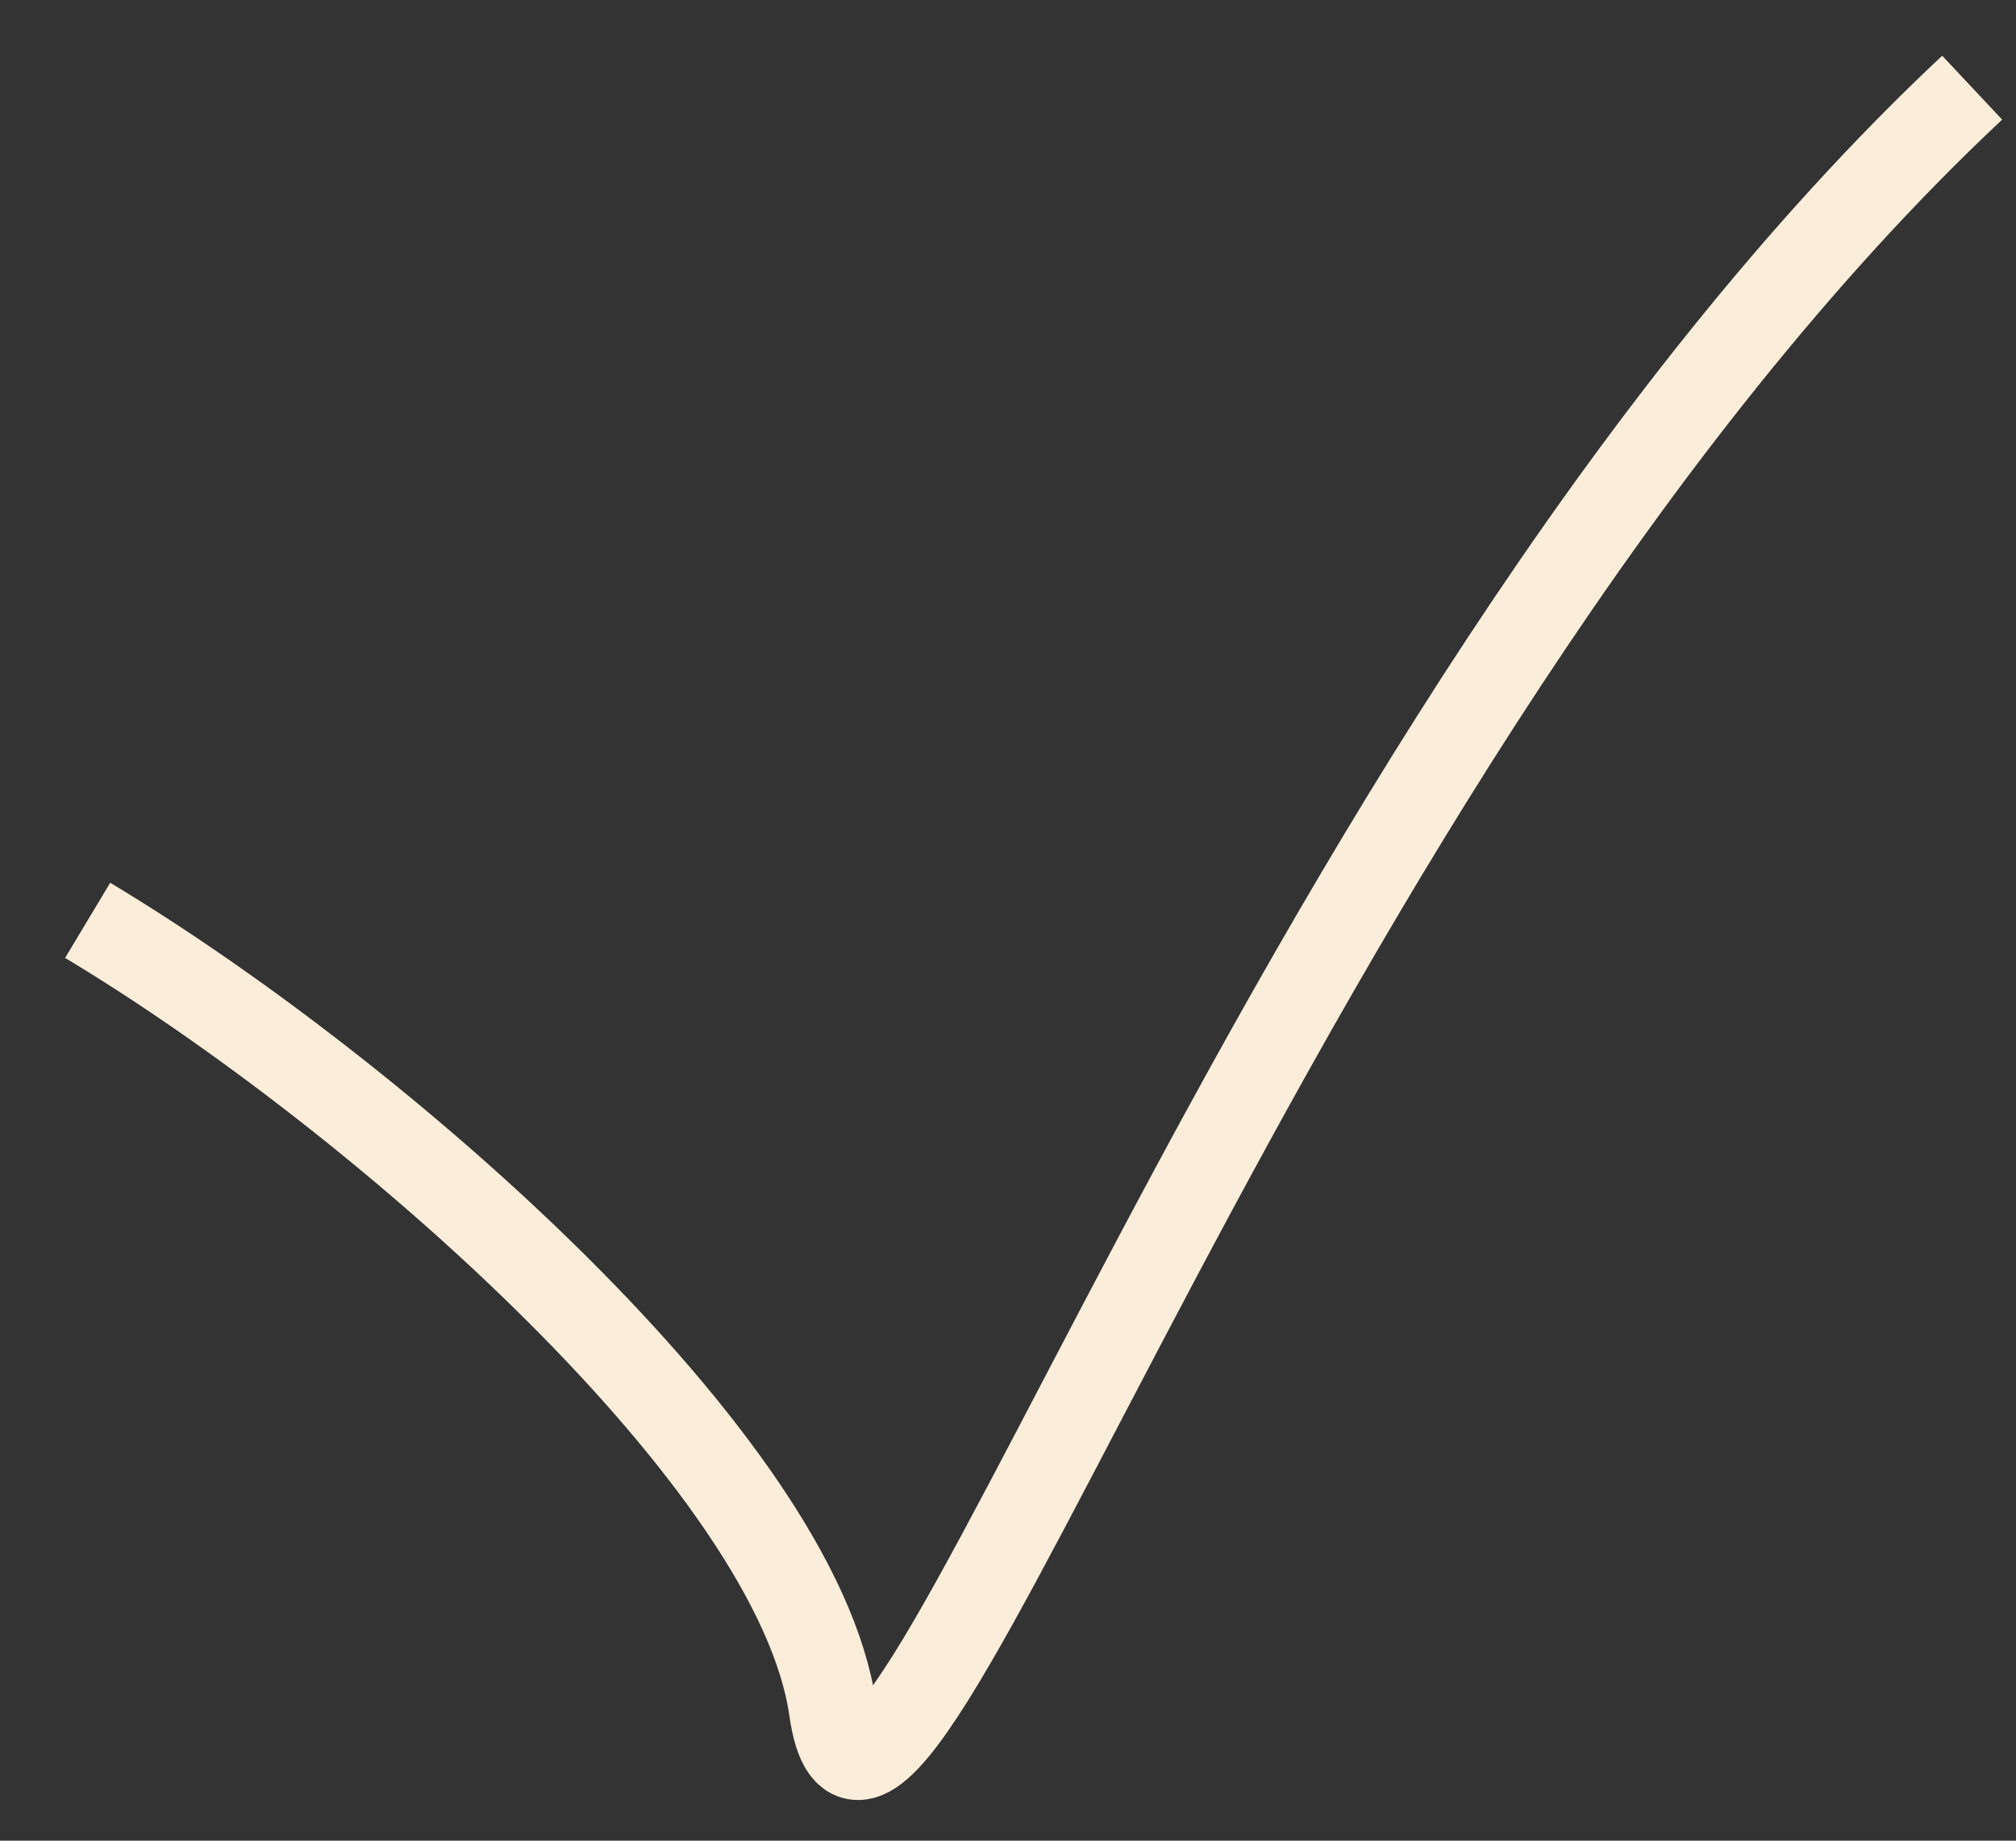 <?xml version="1.0" encoding="UTF-8"?> <svg xmlns="http://www.w3.org/2000/svg" width="23" height="21" viewBox="0 0 23 21" fill="none"><rect x="0" y="0" width="23" height="21" fill="#333333" stroke="none"/> <path d="M1 10.5C4.333 12.5 9.1 16.7 9.5 19.5C10 23 14.5 8.5 22.5 1" stroke="#FAEDDA"></path> </svg> 